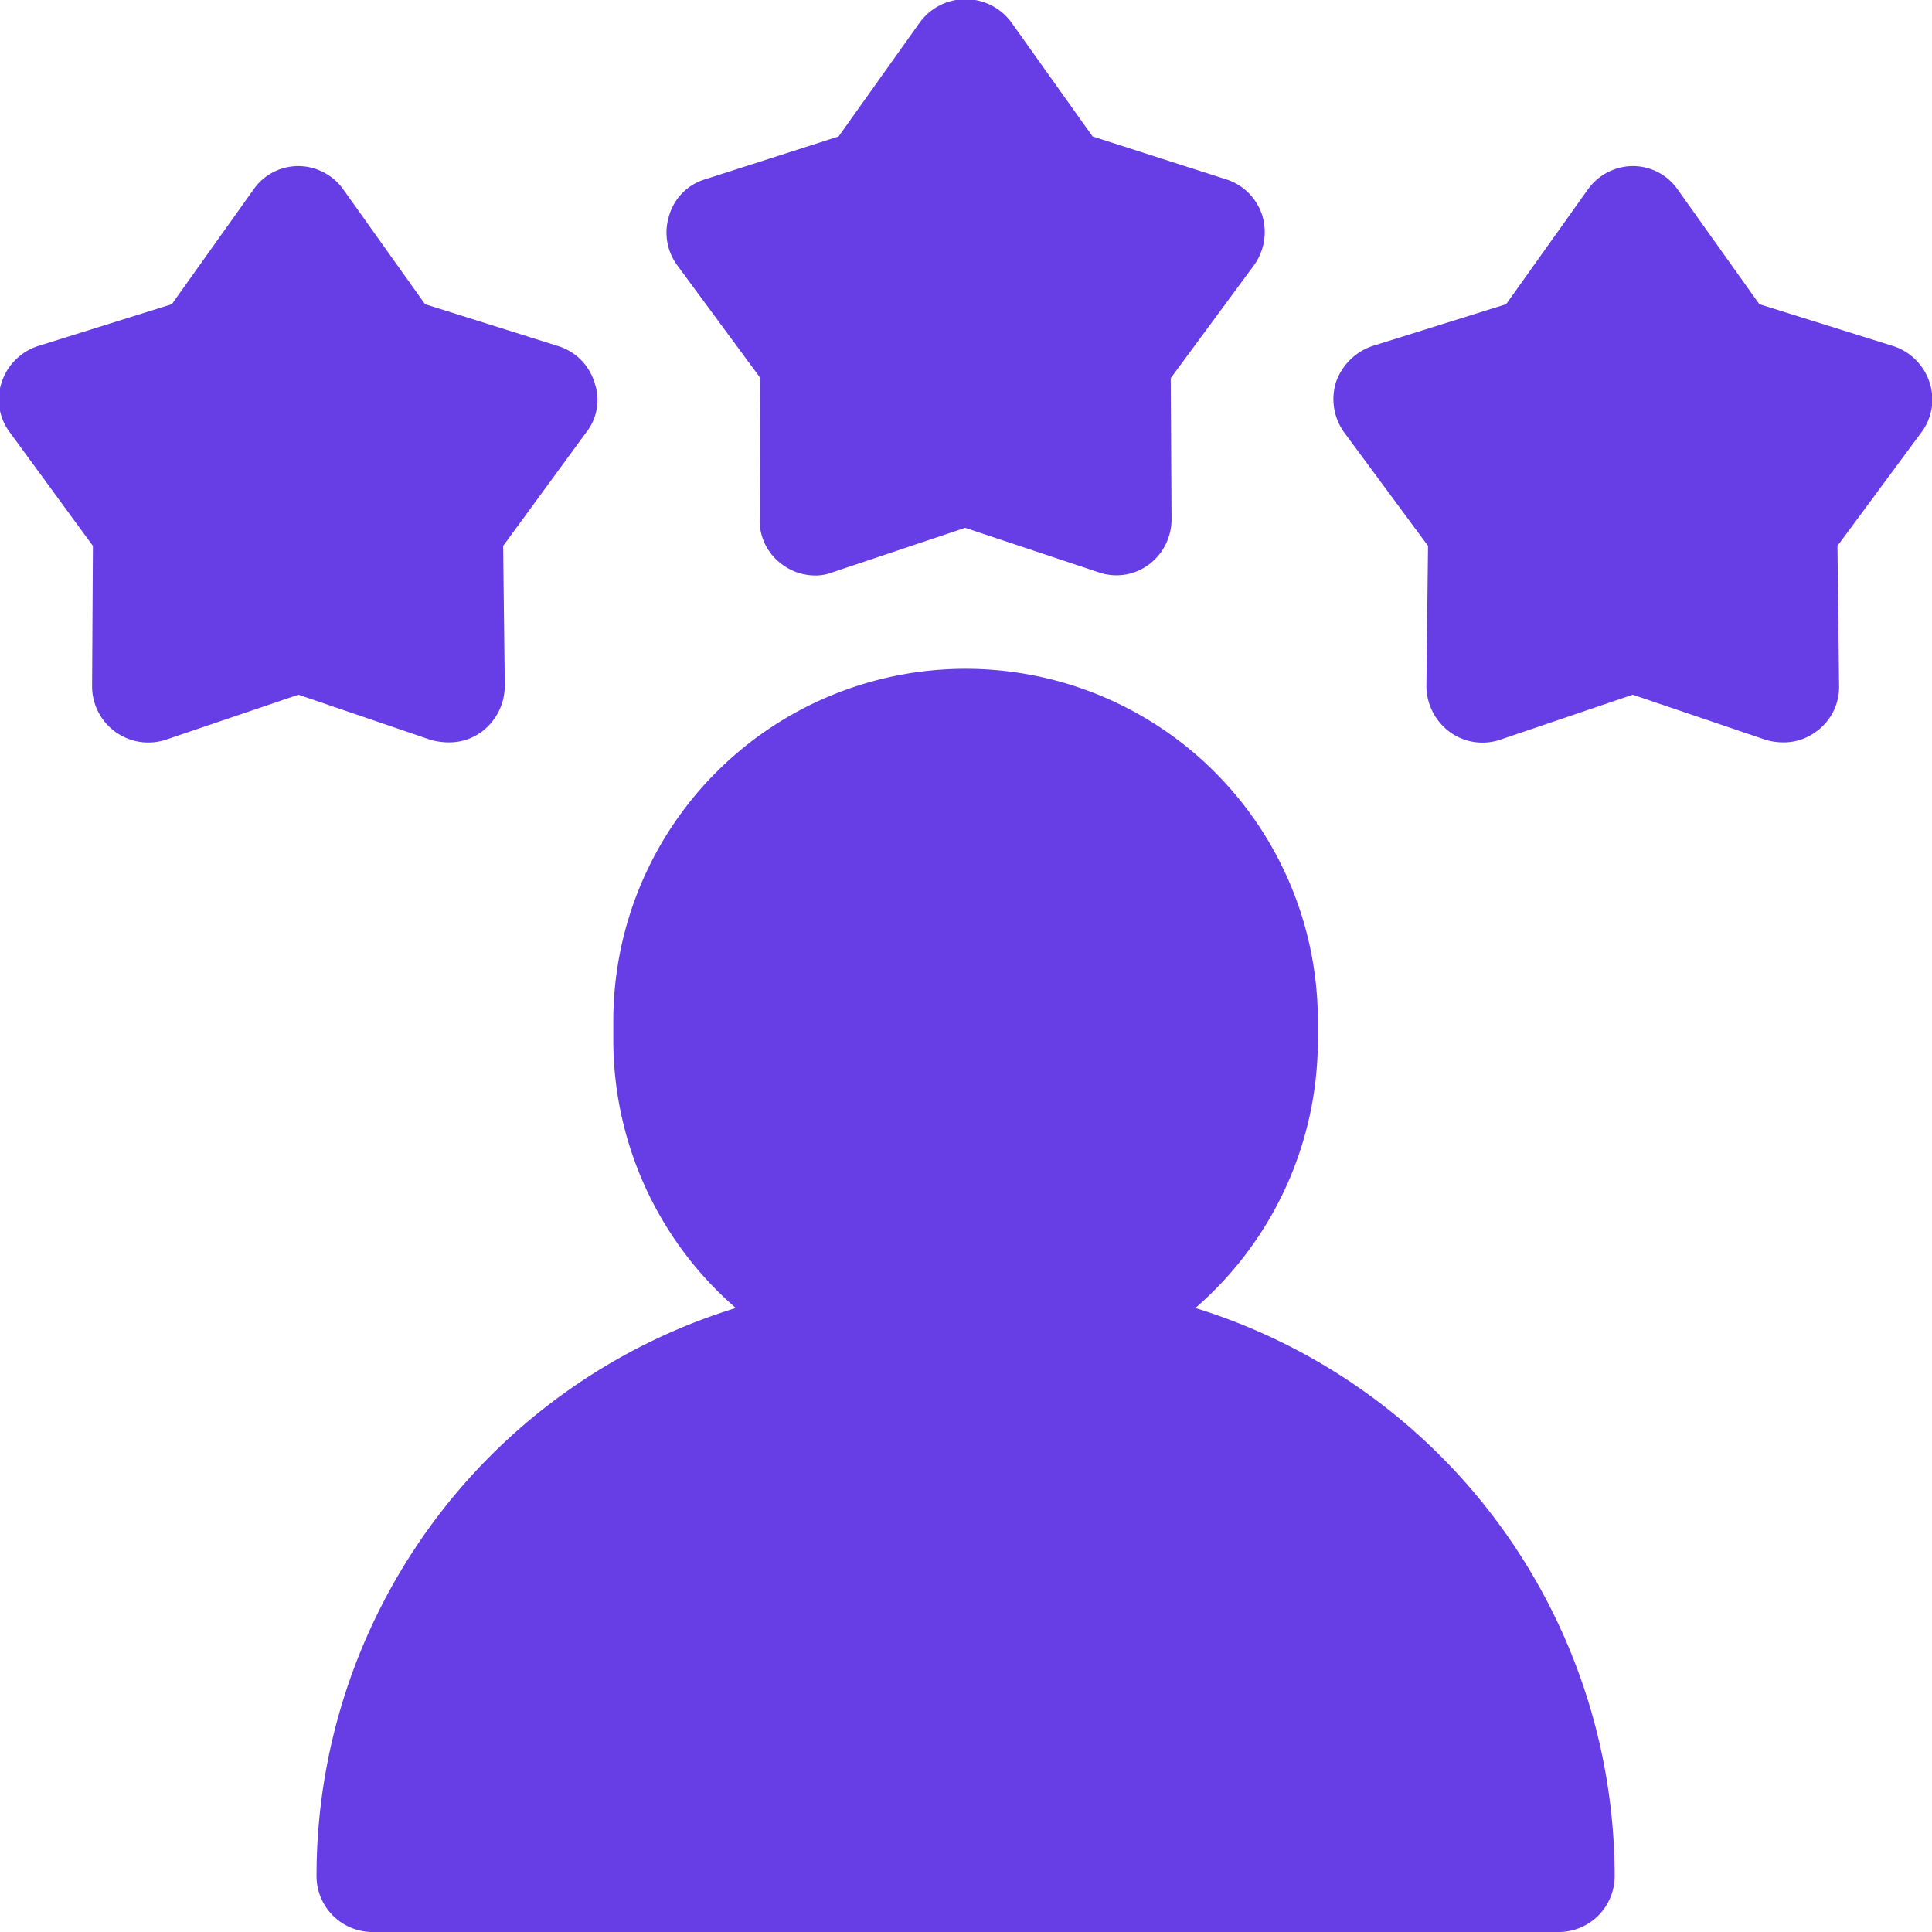 <svg xmlns="http://www.w3.org/2000/svg" width="23.5" height="23.5" viewBox="0 0 23.5 23.5">
  <defs>
    <style>
      .cls-1 {
        fill: #673de6;
        fill-rule: evenodd;
      }
    </style>
  </defs>
  <path class="cls-1" d="M1038.26,1300.63a4.313,4.313,0,0,0,1.49-3.26v-0.23a4.285,4.285,0,1,0-8.57,0v0.23a4.313,4.313,0,0,0,1.49,3.26,7.229,7.229,0,0,0-5.1,6.91,0.681,0.681,0,0,0,.68.68h14.43a0.681,0.681,0,0,0,.68-0.68A7.241,7.241,0,0,0,1038.26,1300.63Zm0.81-13.3a0.674,0.674,0,0,0-.44-0.43l-1.62-.52-0.99-1.39a0.69,0.69,0,0,0-1.11,0l-0.99,1.39-1.62.52a0.648,0.648,0,0,0-.44.44,0.672,0.672,0,0,0,.1.61l1.01,1.37-0.01,1.71a0.661,0.661,0,0,0,.28.56,0.676,0.676,0,0,0,.39.13,0.57,0.57,0,0,0,.22-0.04l1.61-.54,1.62,0.54a0.66,0.66,0,0,0,.61-0.09,0.687,0.687,0,0,0,.28-0.56l-0.01-1.71,1.01-1.37A0.688,0.688,0,0,0,1039.07,1287.33Zm8.12,2.04a0.689,0.689,0,0,0-.44-0.44l-1.63-.51-0.99-1.39a0.665,0.665,0,0,0-.55-0.29,0.678,0.678,0,0,0-.55.29l-0.99,1.39-1.63.51a0.712,0.712,0,0,0-.44.44,0.693,0.693,0,0,0,.1.61l1.02,1.38-0.02,1.71a0.7,0.7,0,0,0,.28.55,0.672,0.672,0,0,0,.61.1l1.62-.55,1.62,0.55a0.761,0.761,0,0,0,.21.03,0.66,0.66,0,0,0,.4-0.13,0.669,0.669,0,0,0,.28-0.55l-0.02-1.71,1.02-1.38A0.663,0.663,0,0,0,1047.19,1289.37Zm-16.24,0a0.668,0.668,0,0,0-.44-0.44l-1.62-.51-0.99-1.39a0.678,0.678,0,0,0-.55-0.29,0.665,0.665,0,0,0-.55.29l-0.99,1.39-1.63.51a0.689,0.689,0,0,0-.44.44,0.663,0.663,0,0,0,.1.61l1.01,1.38-0.01,1.71a0.684,0.684,0,0,0,.89.65l1.62-.55,1.61,0.55a0.833,0.833,0,0,0,.22.03,0.66,0.66,0,0,0,.4-0.13,0.7,0.7,0,0,0,.28-0.55l-0.02-1.71,1.01-1.38A0.636,0.636,0,0,0,1030.95,1289.37Z" transform="translate(-1023.72 -1284.72)"/>
</svg>
